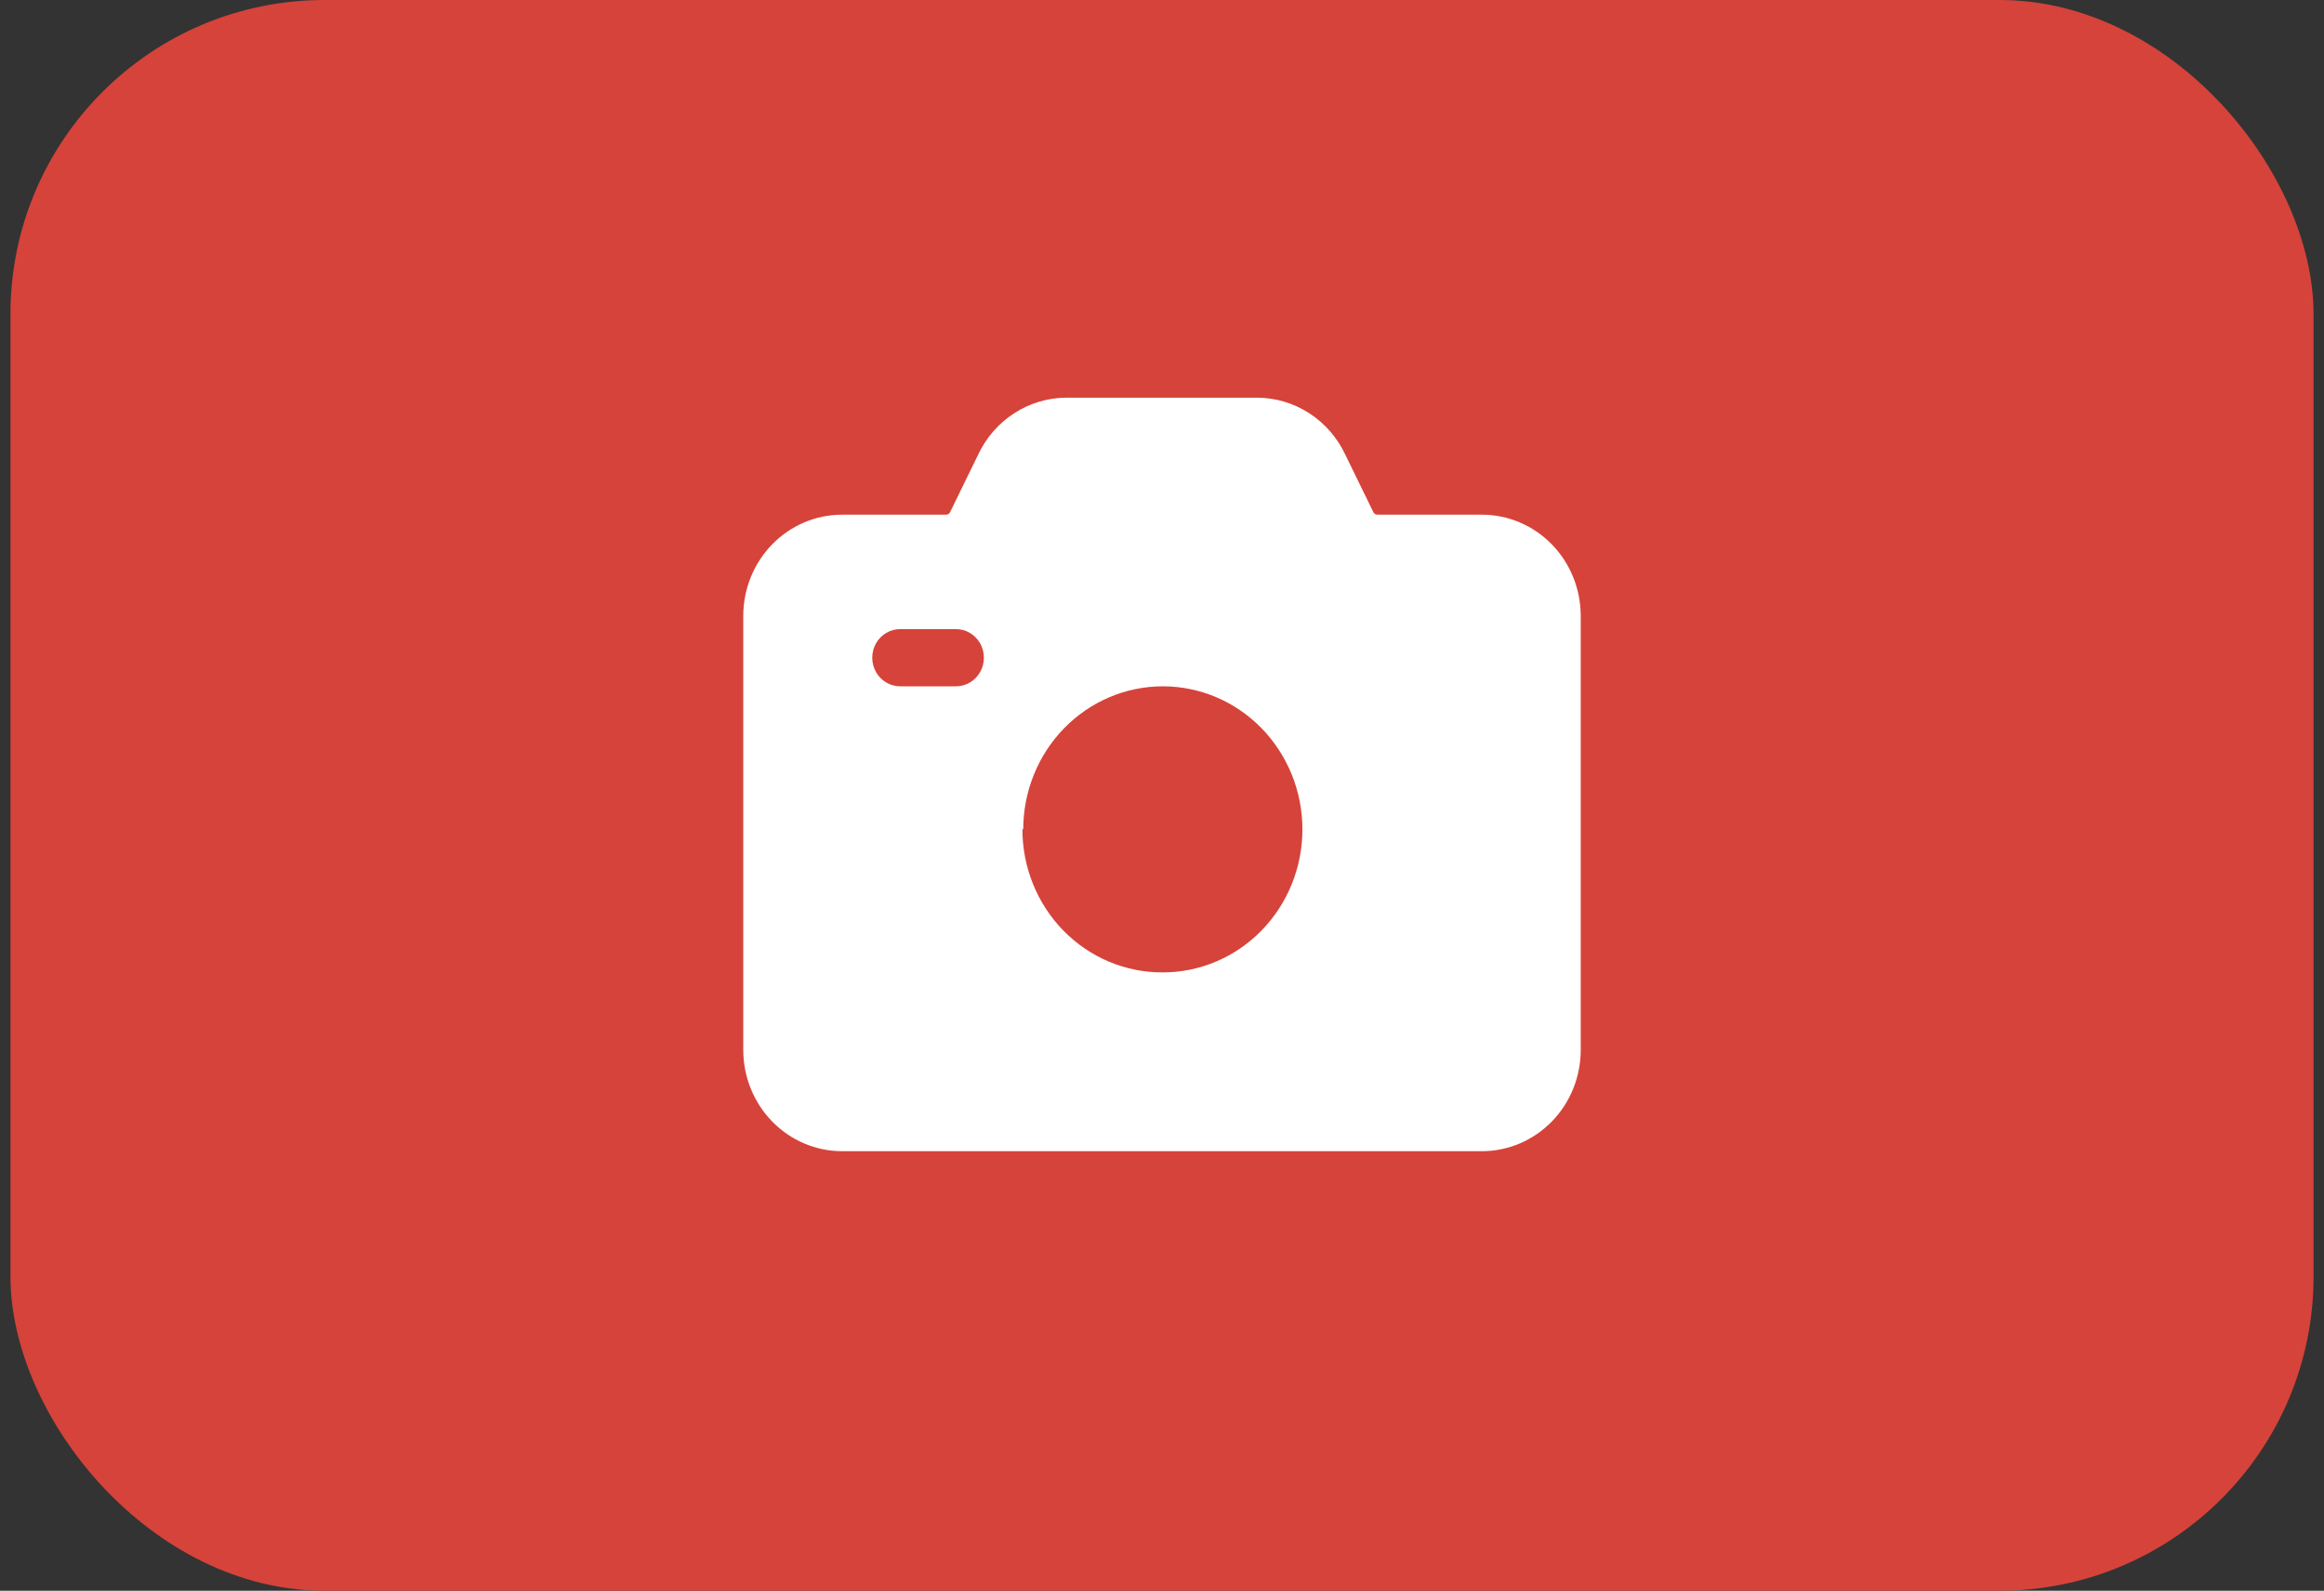 <?xml version="1.0" encoding="UTF-8"?> <svg xmlns="http://www.w3.org/2000/svg" width="111" height="76" viewBox="0 0 111 76" fill="none"><rect x="0" y="0" width="111" height="76" fill="#333333" stroke="none"/> <rect x="0.5" width="110" height="76" rx="15" fill="#D6433A"></rect> <path d="M70.78 24.59H65.794C65.709 24.593 65.63 24.545 65.594 24.467L64.26 21.733C63.879 20.918 63.282 20.229 62.537 19.746C61.792 19.262 60.929 19.004 60.047 19H50.927C50.045 19.004 49.182 19.262 48.437 19.746C47.691 20.229 47.094 20.918 46.713 21.733L45.38 24.467C45.343 24.545 45.265 24.593 45.18 24.59H40.22C38.971 24.59 37.772 25.098 36.887 26.002C36.002 26.907 35.504 28.134 35.5 29.415V50.162C35.5 51.445 35.997 52.676 36.883 53.583C37.768 54.49 38.968 55 40.22 55H70.78C72.032 55 73.232 54.49 74.118 53.583C75.003 52.676 75.5 51.445 75.5 50.162V29.415C75.496 28.134 74.998 26.907 74.113 26.002C73.228 25.098 72.029 24.59 70.78 24.59H70.78ZM42.993 30.057H45.66C46.136 30.057 46.577 30.317 46.815 30.74C47.053 31.163 47.053 31.684 46.815 32.107C46.577 32.53 46.136 32.79 45.66 32.79H42.993C42.517 32.79 42.077 32.53 41.839 32.107C41.601 31.684 41.601 31.163 41.839 30.74C42.077 30.317 42.517 30.057 42.993 30.057ZM48.874 39.624H48.873C48.873 37.812 49.576 36.074 50.826 34.792C52.076 33.51 53.772 32.79 55.54 32.79C57.308 32.79 59.004 33.51 60.254 34.792C61.504 36.074 62.207 37.812 62.207 39.624C62.207 41.437 61.504 43.175 60.254 44.456C59.004 45.738 57.308 46.458 55.54 46.458C53.763 46.469 52.055 45.752 50.795 44.466C49.536 43.18 48.83 41.432 48.833 39.611L48.874 39.624Z" fill="white"></path> </svg> 
